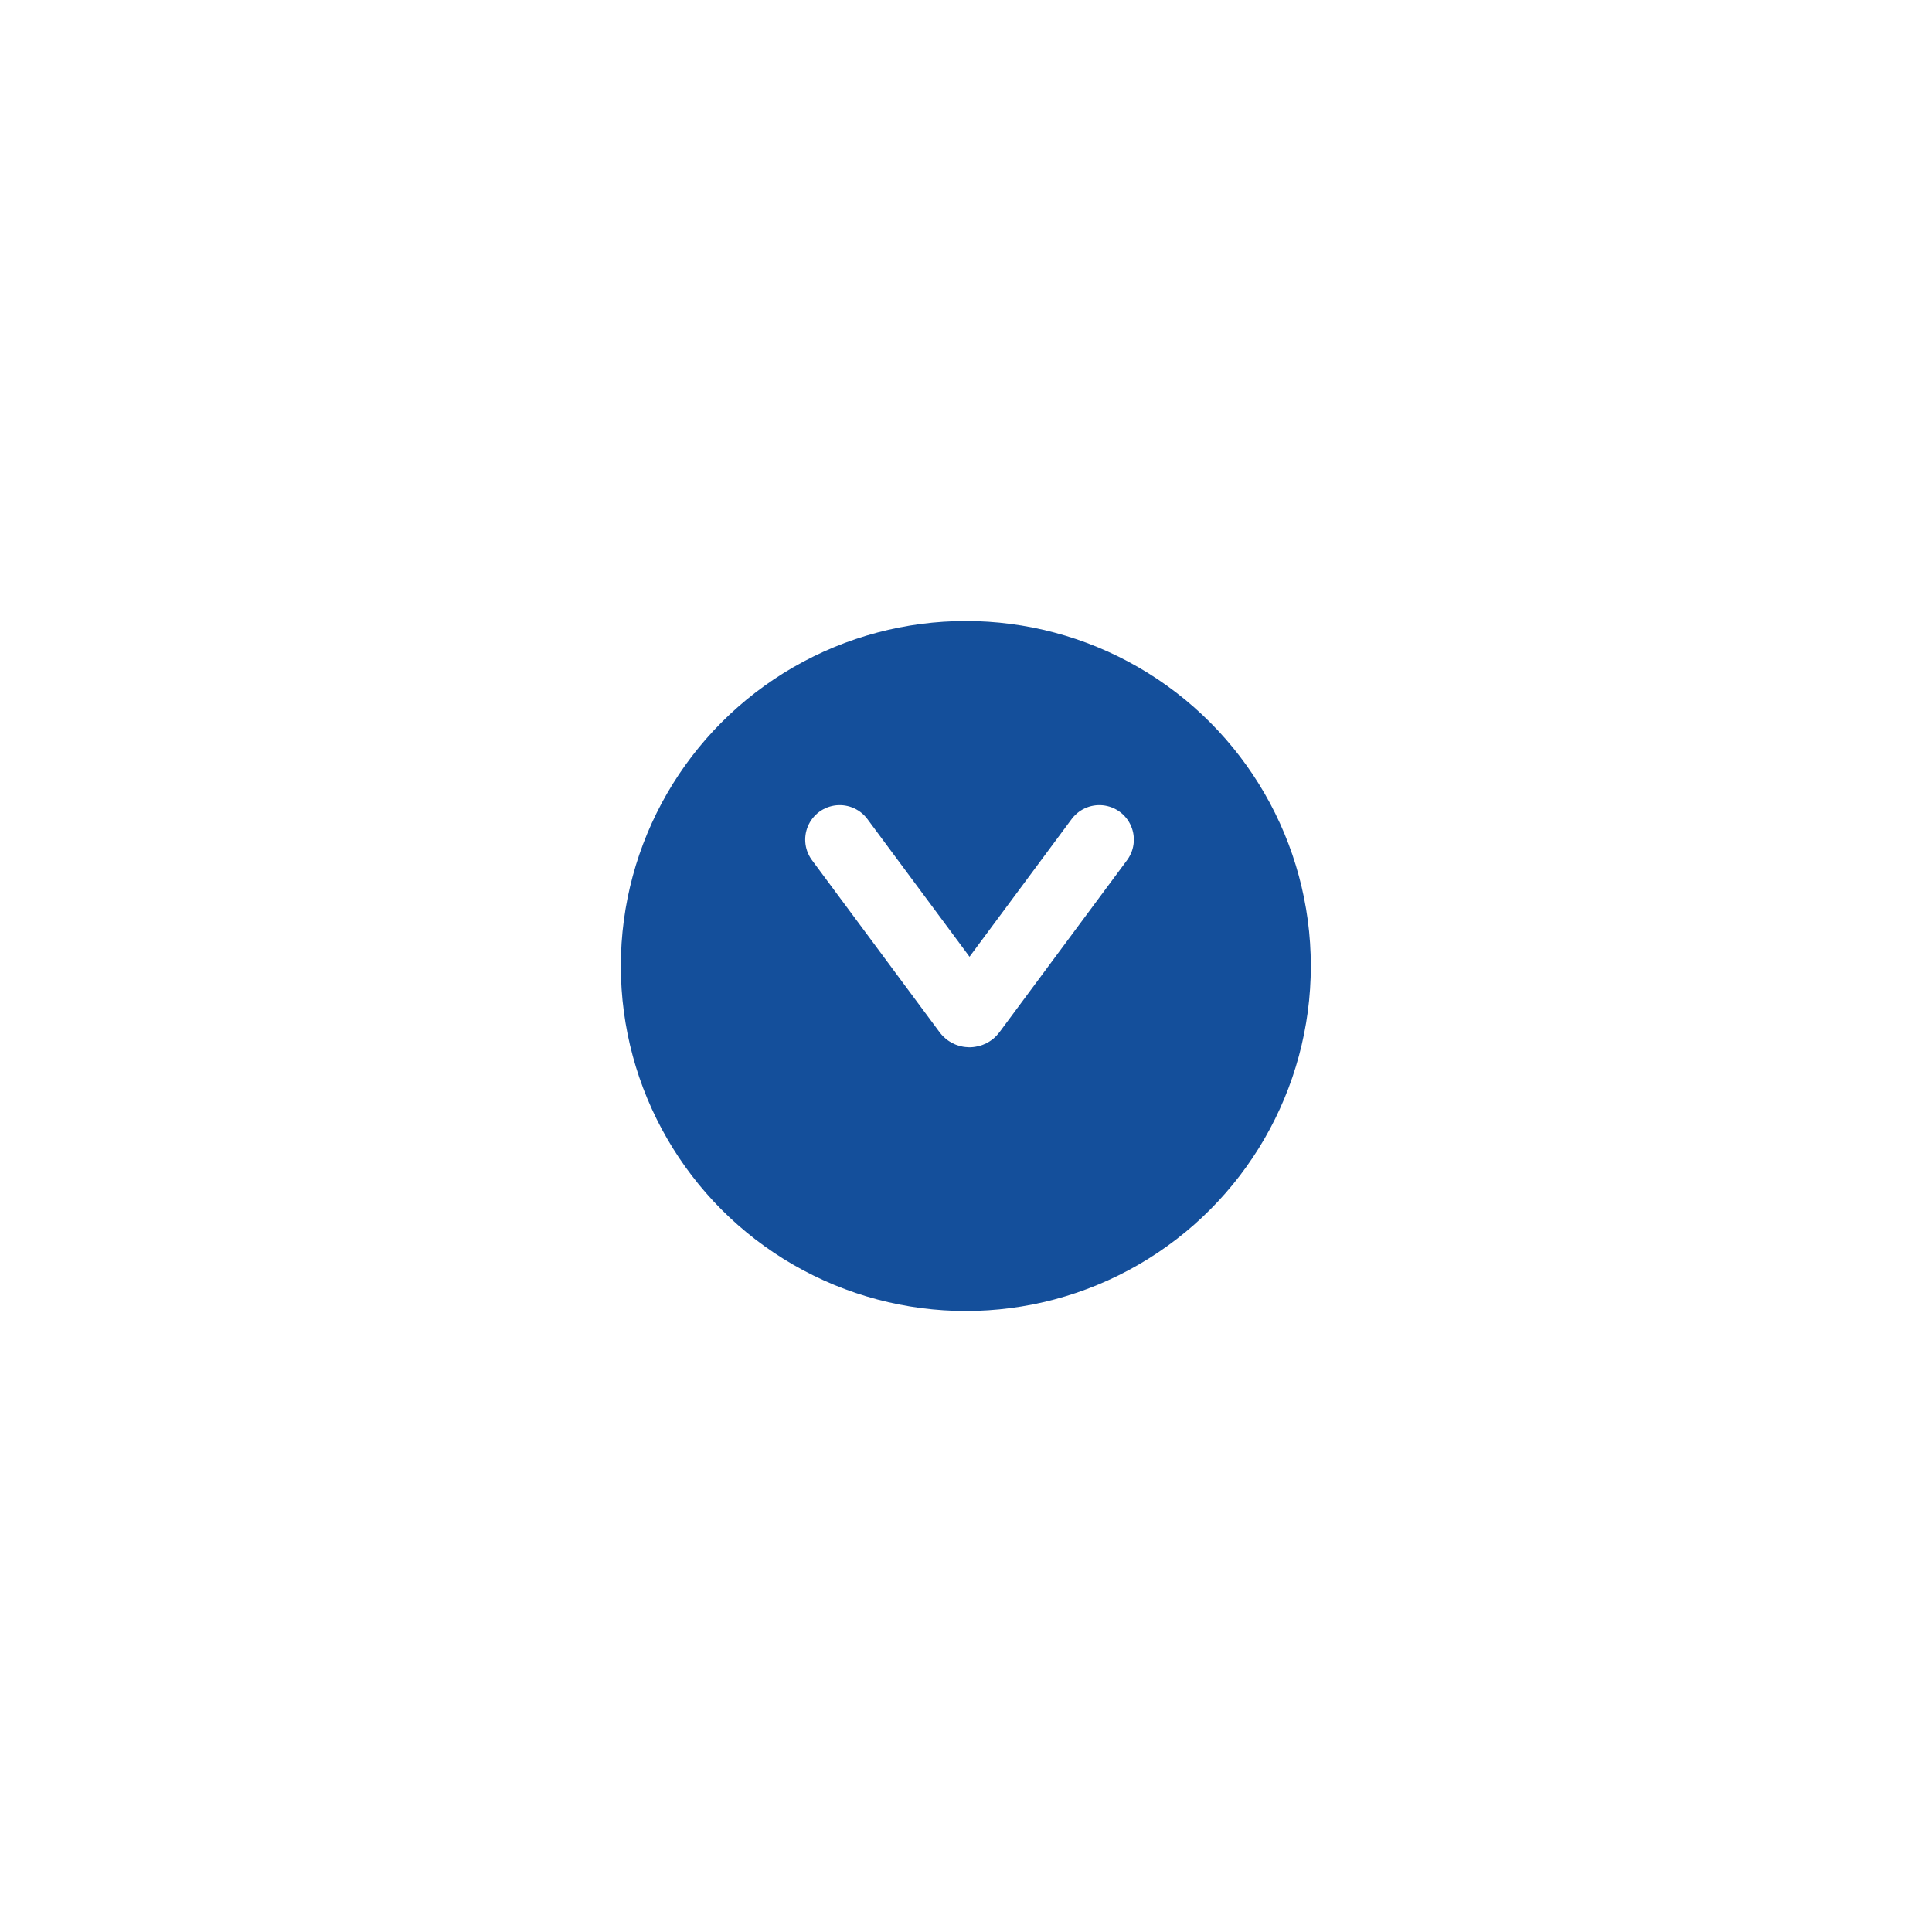 <svg xmlns="http://www.w3.org/2000/svg" width="56" height="56"><defs><filter id="A" x="0" y="0" width="56" height="56" filterUnits="userSpaceOnUse"><feOffset dy="2"/><feGaussianBlur stdDeviation="6" result="A"/><feFlood flood-color="#99a0ba" flood-opacity=".686"/><feComposite operator="in" in2="A"/><feComposite in="SourceGraphic"/></filter></defs><g transform="translate(18.255 16)"><g transform="translate(-18.26 -16)" filter="url(#A)"><circle cx="28" cy="26" r="10" fill="#144f9b"/></g><path d="M6.084 8.337l3.7 4.988c.015.02.038.03.063.03s.048-.01.063-.03l3.7-4.988" fill="none" stroke="#fff" stroke-linecap="round" stroke-miterlimit="10" stroke-width="2"/></g></svg>
